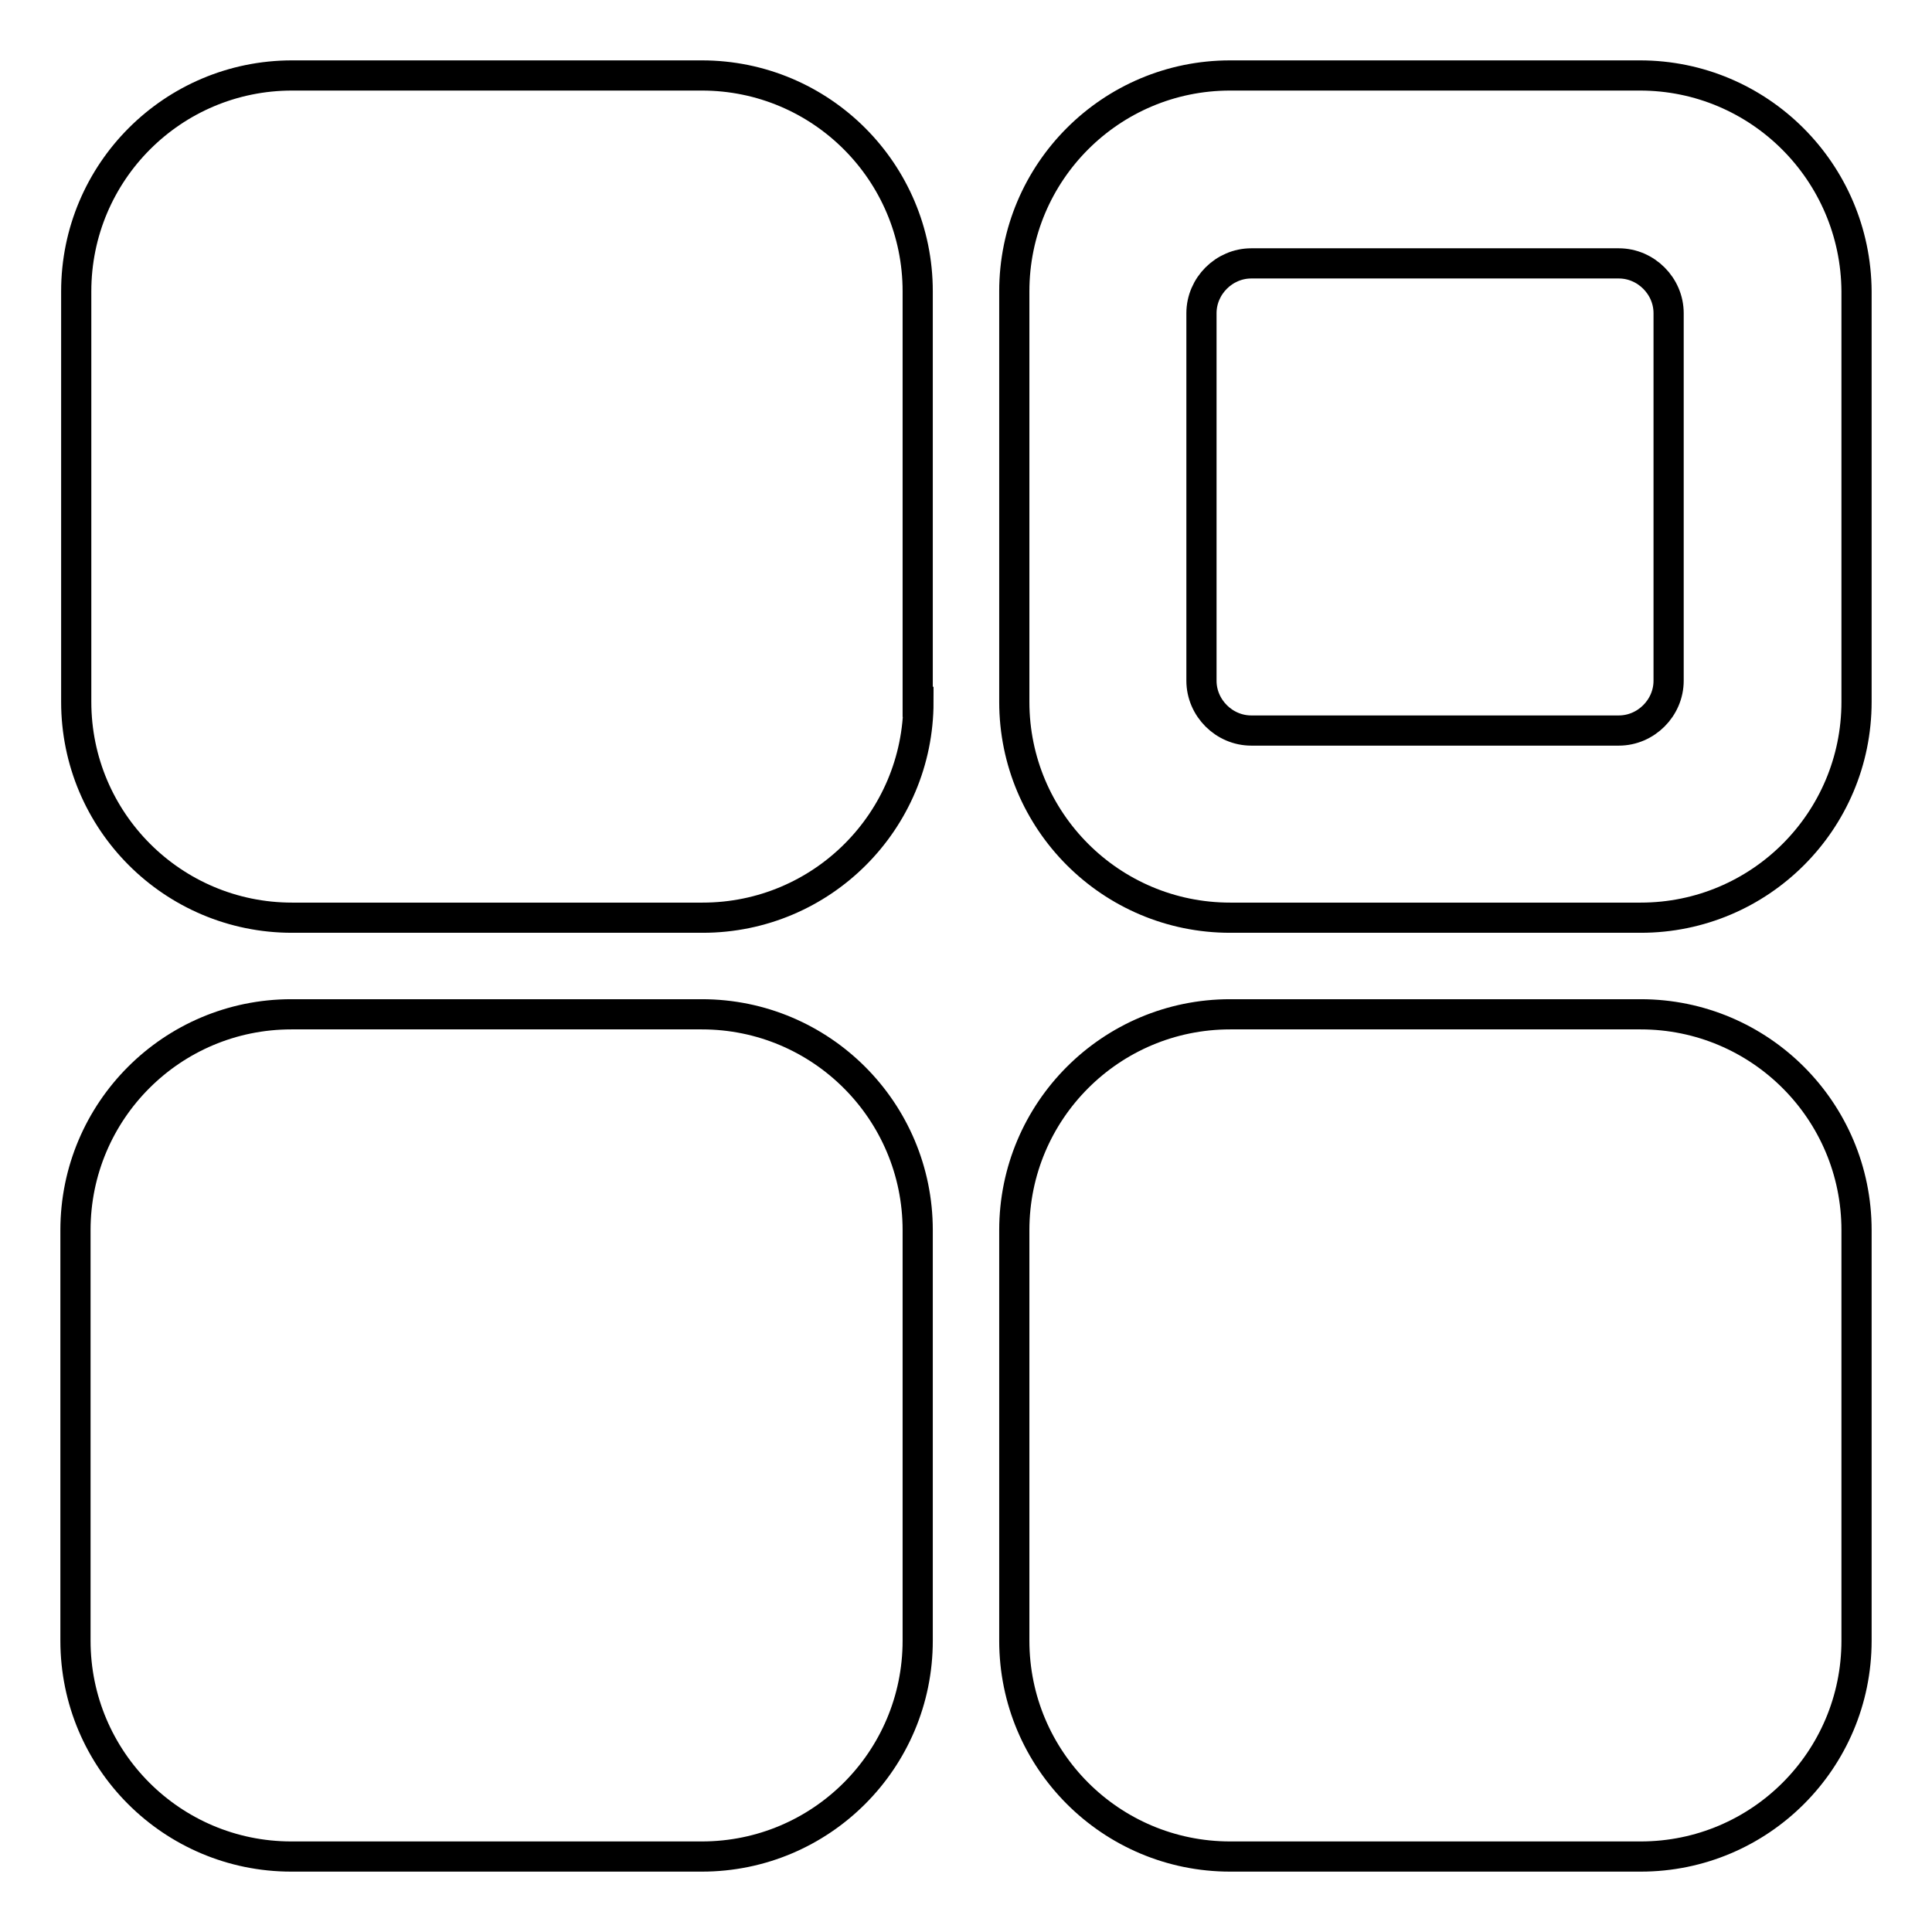 <?xml version="1.0" encoding="utf-8"?>
<!-- Svg Vector Icons : http://www.onlinewebfonts.com/icon -->
<!DOCTYPE svg PUBLIC "-//W3C//DTD SVG 1.1//EN" "http://www.w3.org/Graphics/SVG/1.1/DTD/svg11.dtd">
<svg version="1.1" xmlns="http://www.w3.org/2000/svg" xmlns:xlink="http://www.w3.org/1999/xlink" x="0px" y="0px" viewBox="0 0 256 256" enable-background="new 0 0 256 256" xml:space="preserve">
<g> <path stroke-width="4" fill-opacity="0" stroke="#000000"  d="M121.7,93c0,15.8-12.8,28.6-28.6,28.6H38.7c-15.8,0-28.6-12.8-28.6-28.6V38.6C10.1,22.8,22.9,10,38.7,10H93 c15.8,0,28.6,12.8,28.6,28.6V93z M246,217.4c0,15.8-12.8,28.6-28.6,28.6H163c-15.8,0-28.6-12.8-28.6-28.6V163 c0-15.8,12.8-28.6,28.6-28.6h54.4c15.8,0,28.6,12.8,28.6,28.6V217.4z M121.6,217.4c0,15.8-12.8,28.6-28.6,28.6H38.6 C22.8,246,10,233.2,10,217.4V163c0-15.8,12.8-28.6,28.6-28.6H93c15.8,0,28.6,12.8,28.6,28.6L121.6,217.4L121.6,217.4z M214.5,34.9 c3.6,0,6.6,3,6.6,6.6v48.7c0,3.6-3,6.6-6.6,6.6h-48.7c-3.6,0-6.6-3-6.6-6.6V41.5c0-3.6,3-6.6,6.6-6.6H214.5 M217.3,10H163 c-15.8,0-28.6,12.8-28.6,28.6V93c0,15.8,12.8,28.6,28.6,28.6h54.4c15.8,0,28.6-12.8,28.6-28.6V38.6C245.9,22.8,233.1,10,217.3,10z" /></g>
</svg>